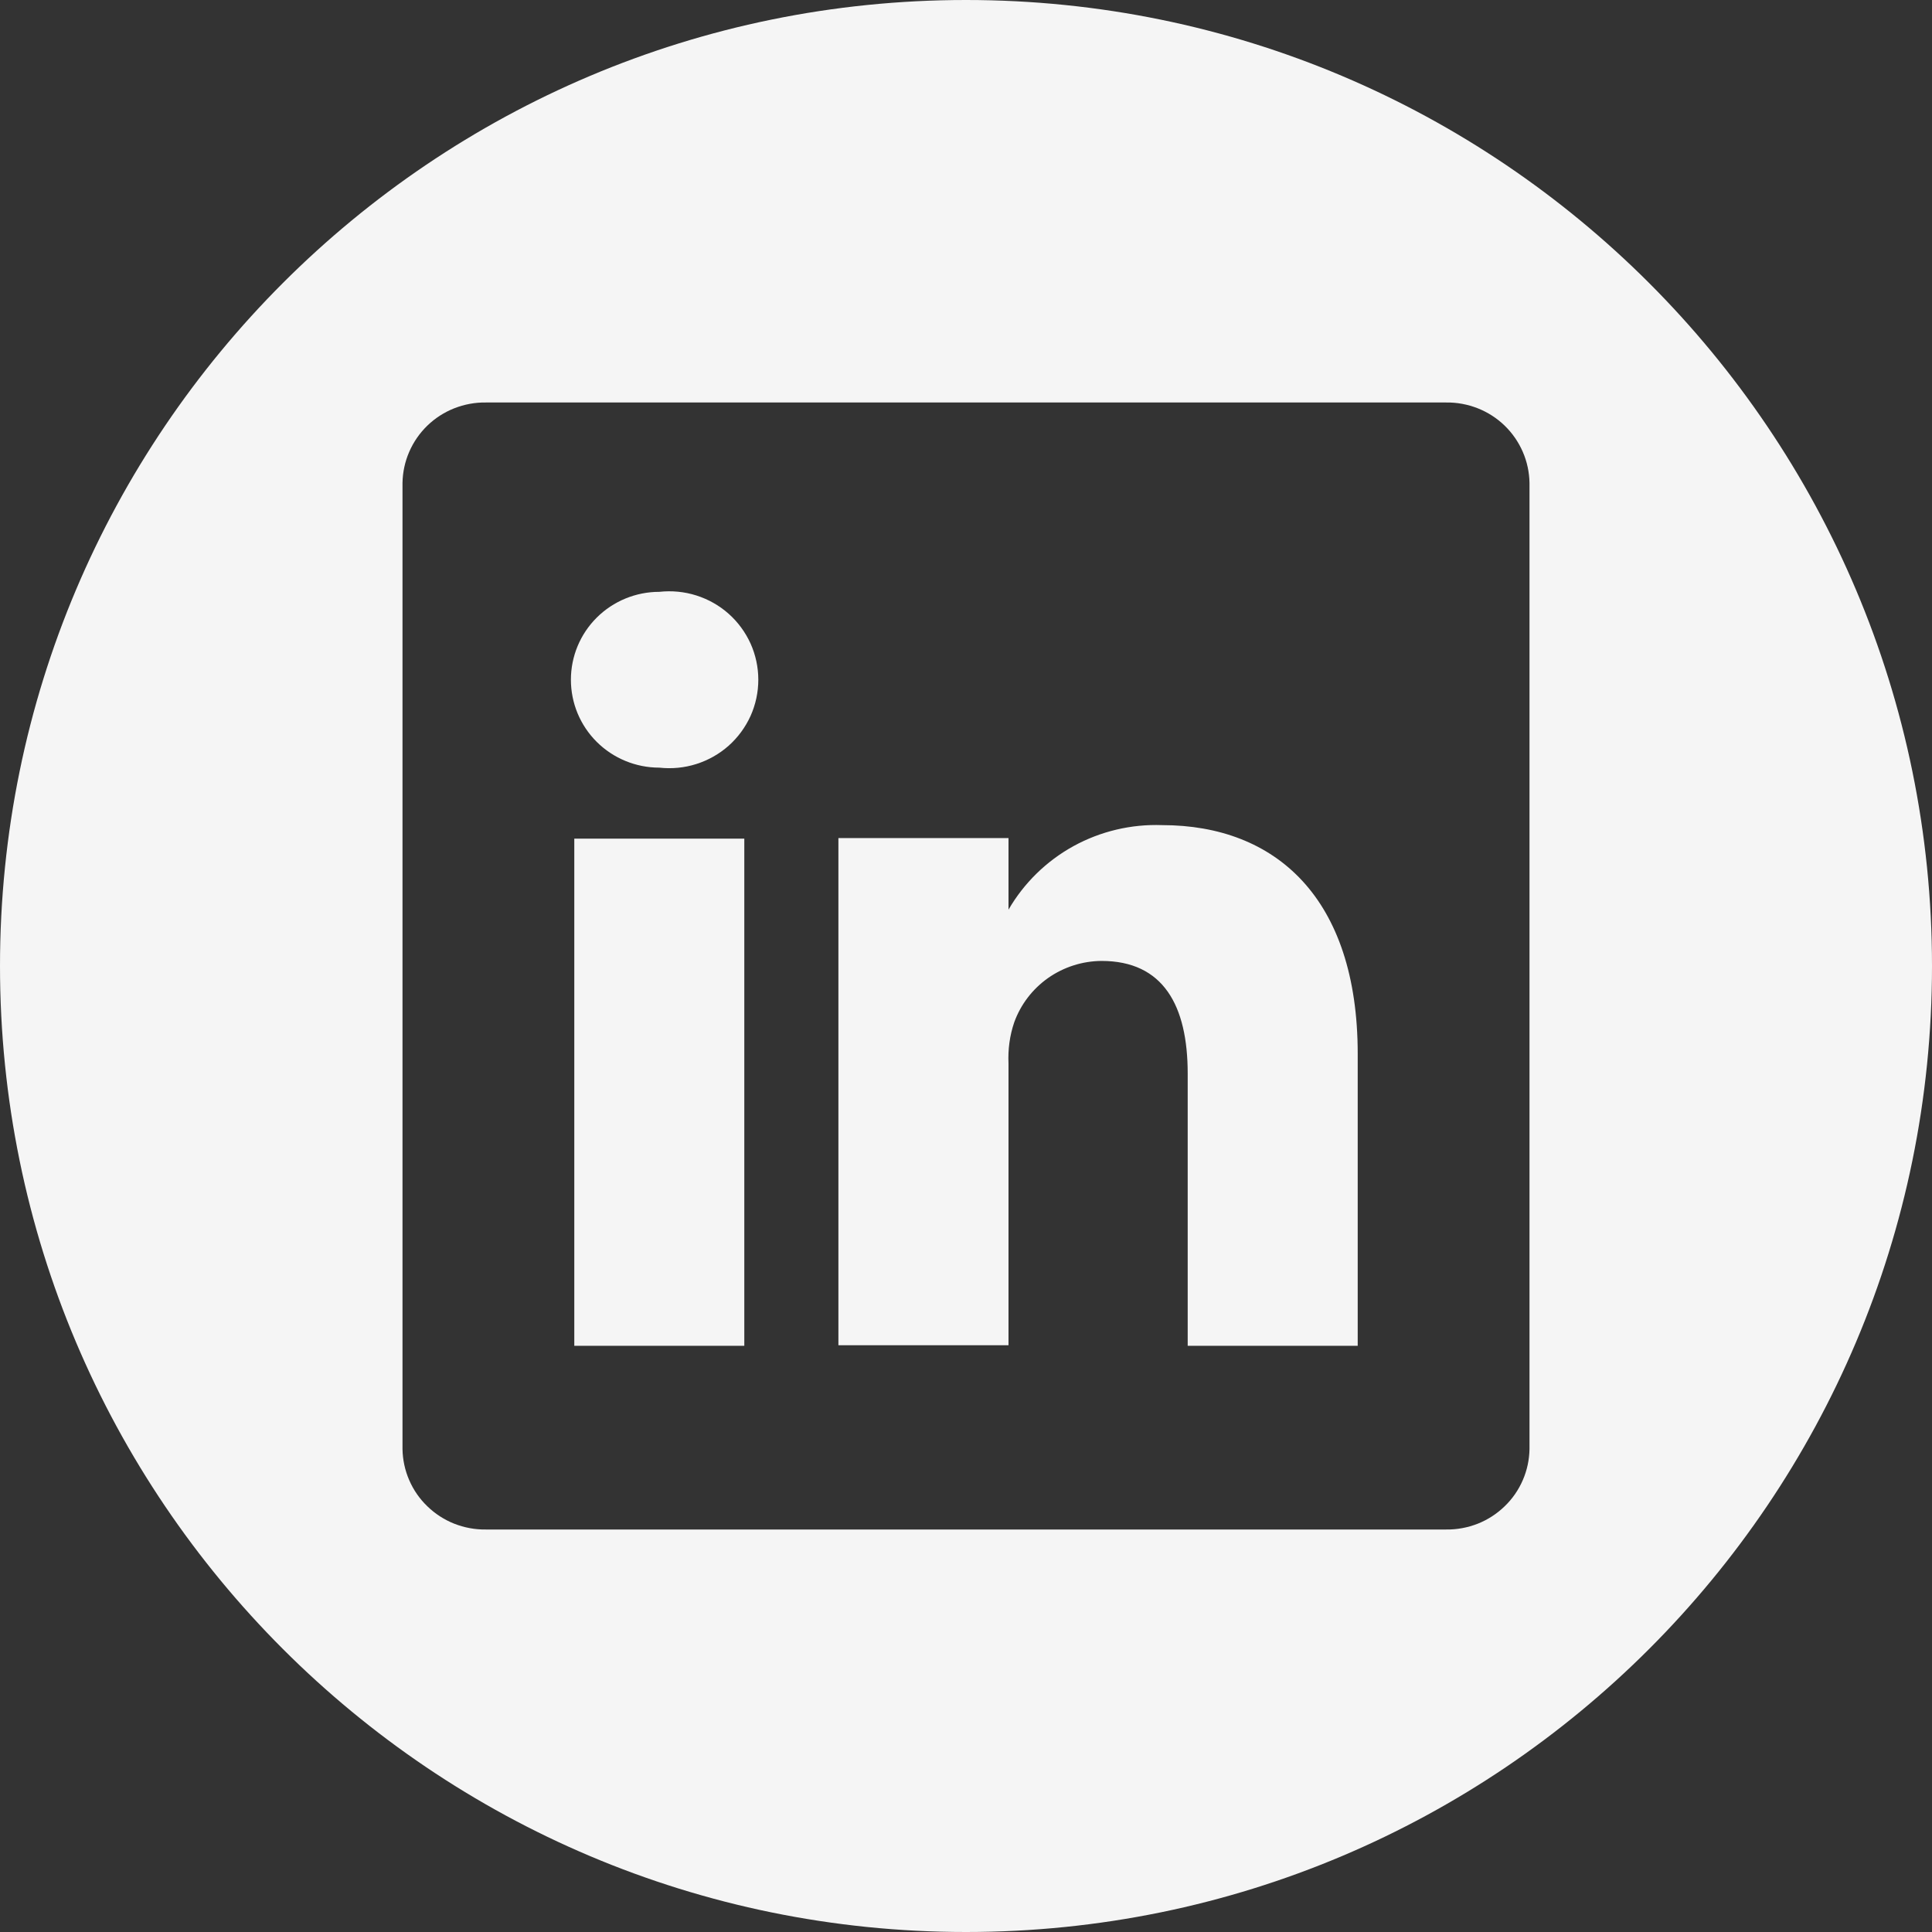 <svg width="24" height="24" viewBox="0 0 24 24" fill="none"
    xmlns="http://www.w3.org/2000/svg">
    <rect x="0" y="0" width="24" height="24" fill="#333333" stroke="none"/>
    <path fill-rule="evenodd" clip-rule="evenodd" d="M12 24C18.627 24 24 18.627 24 12C24 5.373 18.627 0 12 0C5.373 0 0 5.373 0 12C0 18.627 5.373 24 12 24ZM5.643 5.072C5.768 5.023 5.901 4.998 6.035 5H17.965C18.099 4.998 18.232 5.023 18.357 5.072C18.481 5.121 18.595 5.194 18.691 5.287C18.787 5.38 18.864 5.491 18.917 5.614C18.97 5.736 18.998 5.868 19 6.001V17.999C18.998 18.132 18.97 18.264 18.917 18.386C18.864 18.509 18.787 18.62 18.691 18.712C18.595 18.805 18.481 18.879 18.357 18.928C18.232 18.977 18.099 19.002 17.965 19H6.035C5.901 19.002 5.768 18.977 5.643 18.928C5.519 18.879 5.405 18.805 5.309 18.712C5.213 18.62 5.136 18.509 5.083 18.386C5.03 18.264 5.002 18.132 5 17.999V6.001C5.002 5.868 5.03 5.736 5.083 5.614C5.136 5.491 5.213 5.38 5.309 5.287C5.405 5.194 5.519 5.121 5.643 5.072ZM7.134 10.418V16.718H9.246V10.418H7.134ZM7.413 9.216C7.619 9.421 7.899 9.536 8.19 9.536C8.345 9.553 8.502 9.538 8.65 9.491C8.798 9.444 8.935 9.367 9.051 9.264C9.167 9.161 9.26 9.034 9.324 8.893C9.387 8.752 9.42 8.599 9.42 8.444C9.42 8.289 9.387 8.136 9.324 7.995C9.26 7.854 9.167 7.727 9.051 7.624C8.935 7.521 8.798 7.444 8.65 7.397C8.502 7.35 8.345 7.335 8.19 7.352C7.899 7.352 7.619 7.467 7.413 7.672C7.207 7.877 7.092 8.154 7.092 8.444C7.092 8.734 7.207 9.011 7.413 9.216ZM14.754 16.718H16.866V13.092C16.866 11.153 15.845 10.25 14.437 10.25C14.053 10.236 13.672 10.326 13.335 10.511C12.999 10.696 12.72 10.969 12.528 11.3V10.411H10.415V16.711H12.528V13.211C12.52 13.038 12.543 12.864 12.599 12.7C12.679 12.478 12.826 12.286 13.02 12.149C13.214 12.013 13.445 11.939 13.683 11.937C14.451 11.937 14.754 12.49 14.754 13.337V16.718Z" fill="#F5F5F5"/>
</svg>
